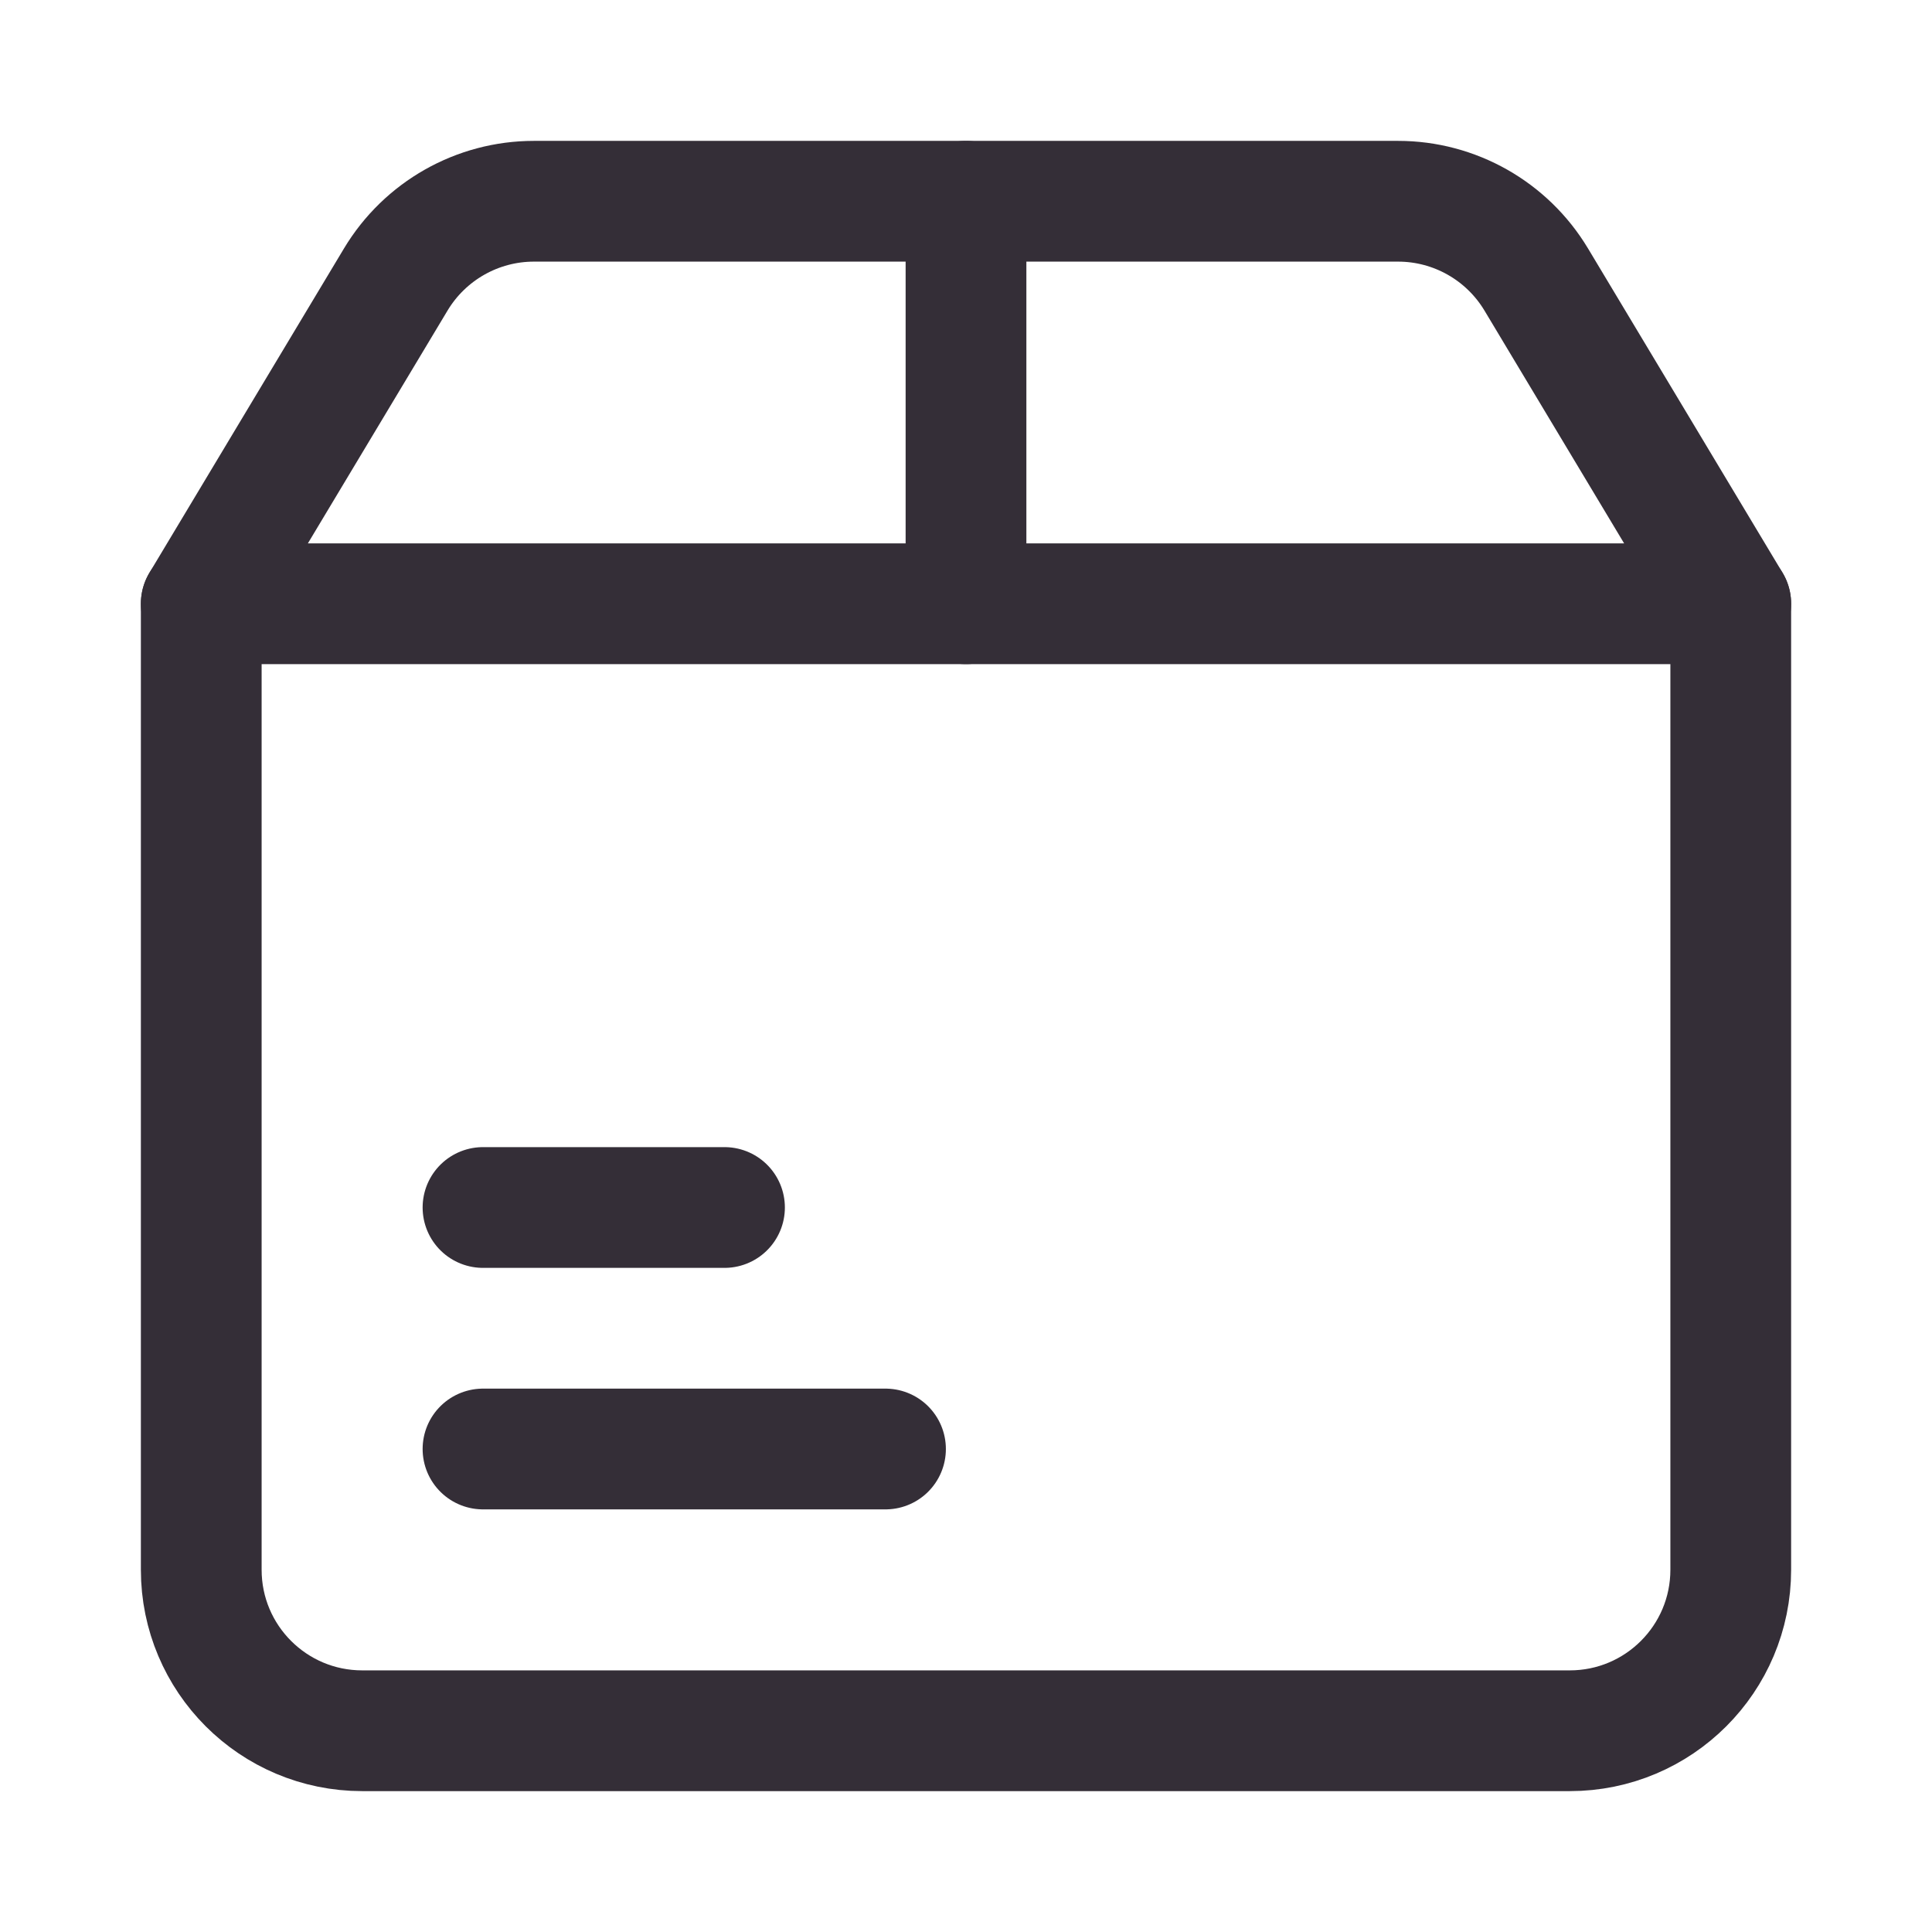 <svg fill="none" color="#342e37" height="24" width="24" viewBox="0 0 24 24" xmlns="http://www.w3.org/2000/svg">
    <path stroke-linejoin="round" stroke-linecap="round" stroke-width="1.5" stroke="#342e37" d="M2.5 7.5V19.5C2.5 20.605 3.395 21.5 4.5 21.5H19.5C20.605 21.5 21.5 20.605 21.5 19.5V7.5"></path>
    <path stroke-linejoin="round" stroke-linecap="round" stroke-width="1.5" stroke="#342e37" d="M4.917 3.471L2.5 7.5H21.5L19.083 3.471C18.721 2.869 18.07 2.5 17.368 2.5L6.632 2.5C5.93 2.5 5.279 2.869 4.917 3.471Z"></path>
    <path stroke-linejoin="round" stroke-linecap="round" stroke-width="1.5" stroke="#342e37" d="M12 7.5V2.5"></path>
    <path stroke-linejoin="round" stroke-linecap="round" stroke-width="1.5" stroke="#342e37" d="M6 18H11M6 15H9"></path>
</svg>